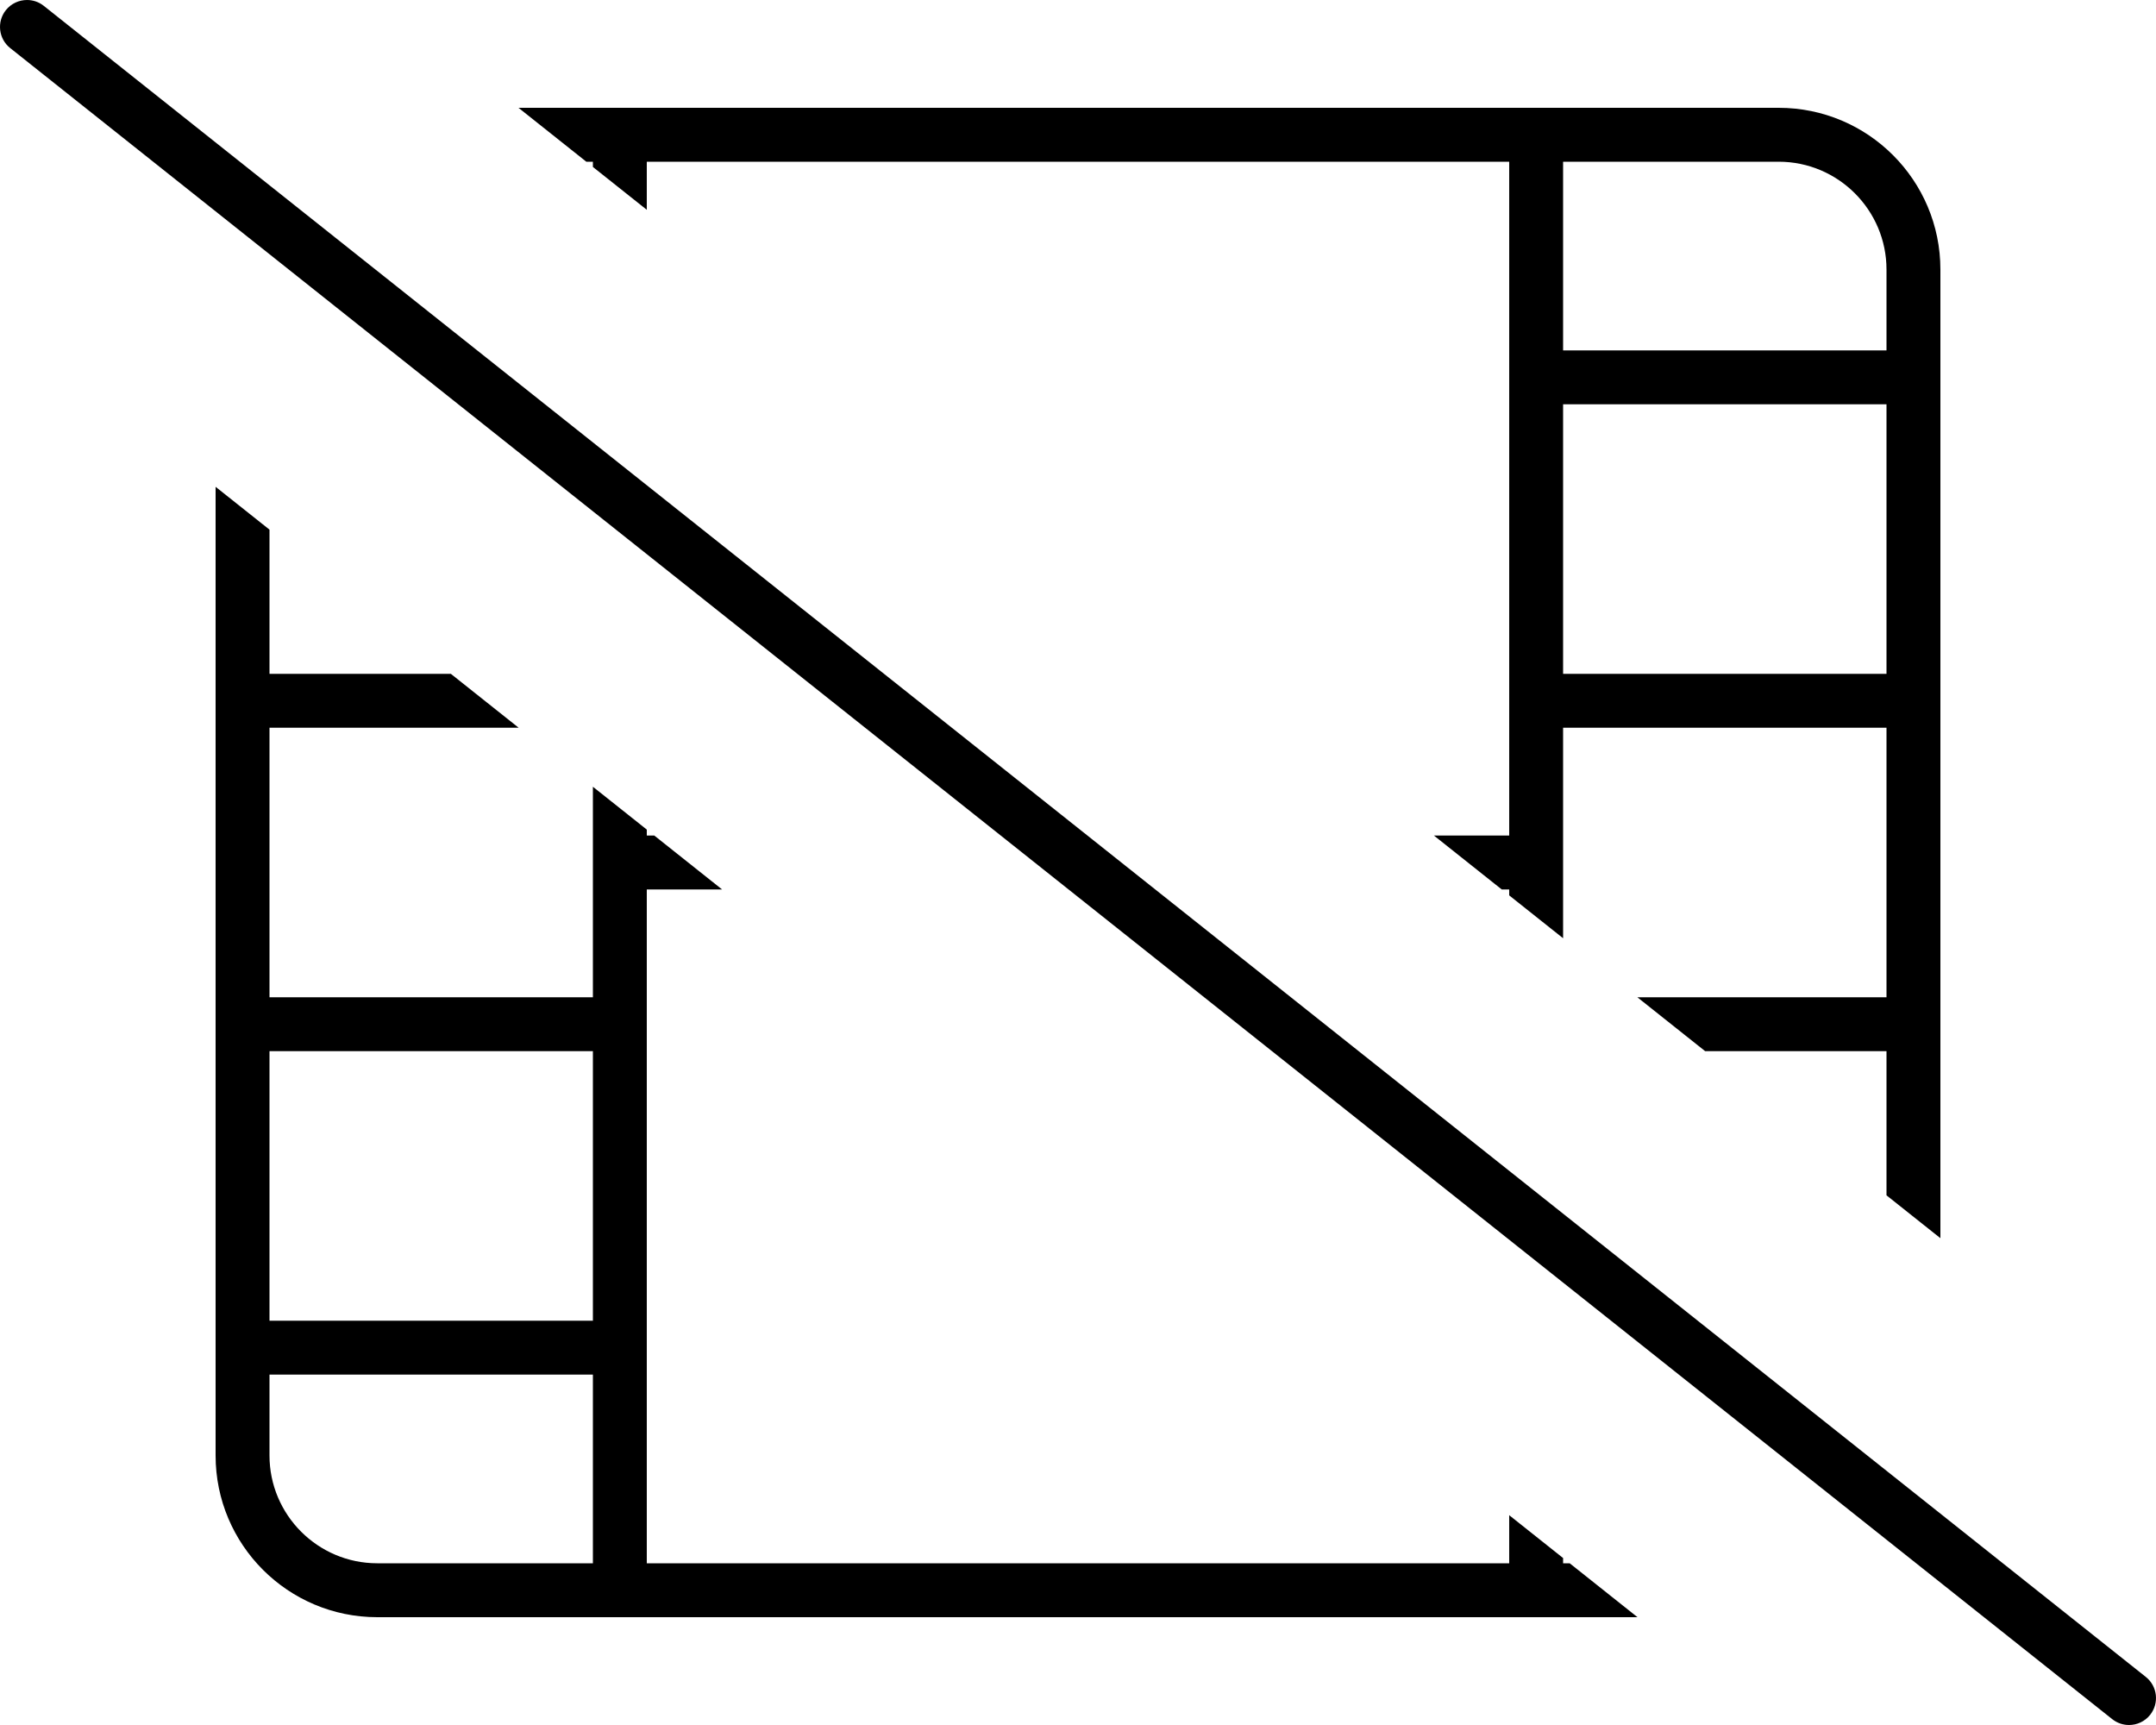 <svg xmlns="http://www.w3.org/2000/svg" viewBox="0 0 640 512"><!-- Font Awesome Pro 6.0.0-alpha2 by @fontawesome - https://fontawesome.com License - https://fontawesome.com/license (Commercial License) --><path d="M463.999 464V462.443L447.999 449.727V464H191.999V264H214.349L194.22 248H191.999V246.234L175.999 233.518V296H79.999V216H153.962L133.833 200H79.999V157.207L63.999 144.49V432C63.999 458.51 85.492 480 111.999 480H486.085L465.956 464H463.999ZM175.999 464H111.999C94.355 464 79.999 449.645 79.999 432V408H175.999V464ZM175.999 392H79.999V312H175.999V392ZM175.999 48V49.551L191.999 62.27V48H447.999V248H425.658L445.786 264H447.999V265.76L463.999 278.479V216H559.999V296H486.042L506.171 312H559.999V354.787L575.999 367.506V80C575.999 53.49 554.507 32 527.999 32H153.919L174.048 48H175.999ZM463.999 48H527.999C545.644 48 559.999 62.355 559.999 80V104H463.999V48ZM463.999 120H559.999V200H463.999V120ZM636.98 497.734L12.988 1.73C11.525 0.566 9.771 0 8.025 0C5.673 0 3.335 1.027 1.738 3.012C-1.012 6.48 -0.434 11.512 3.019 14.262L627.011 510.266C628.495 511.438 630.245 512 631.995 512C634.339 512 636.683 510.969 638.261 508.984C641.011 505.516 640.433 500.484 636.98 497.734Z"/></svg>